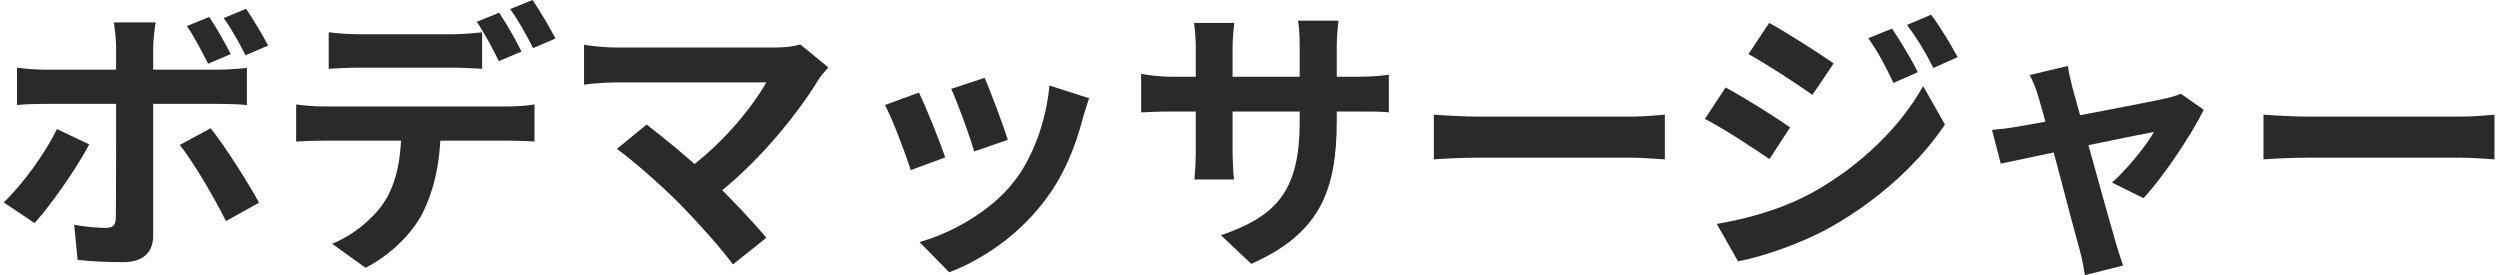 <svg width="318" height="35" viewBox="0 0 318 35" fill="none" xmlns="http://www.w3.org/2000/svg">
<path d="M287.914 14.583C289.246 14.691 291.839 14.835 293.711 14.835C297.96 14.835 309.843 14.835 313.048 14.835C314.74 14.835 316.325 14.655 317.297 14.583V20.272C316.433 20.236 314.596 20.056 313.084 20.056C309.807 20.056 297.96 20.056 293.711 20.056C291.695 20.056 289.282 20.164 287.914 20.272V14.583Z" fill="#2A2A2A"/>
<path d="M263.033 8.39C263.141 9.254 263.393 10.19 263.609 11.126C264.833 15.447 268.218 27.834 269.118 30.823C269.298 31.471 269.803 33.055 270.055 33.775L265.194 35C265.049 34.028 264.833 32.839 264.545 31.831C263.645 28.698 260.368 15.843 259.216 12.098C258.964 11.198 258.568 10.298 258.172 9.542L263.033 8.39ZM280.317 13.971C278.769 17.104 275.168 22.541 272.647 25.206L268.65 23.225C270.523 21.569 273.007 18.544 273.98 16.78C272.107 17.104 257.452 20.164 254.499 20.812L253.383 16.527C254.499 16.419 255.507 16.311 256.696 16.095C258.64 15.807 273.043 13.071 275.6 12.495C276.212 12.351 276.932 12.134 277.4 11.918L280.317 13.971Z" fill="#2A2A2A"/>
<path d="M240.665 3.637C241.673 5.149 243.149 7.526 243.941 9.182L240.845 10.55C239.765 8.282 238.972 6.734 237.64 4.861L240.665 3.637ZM245.634 1.873C246.75 3.313 248.154 5.689 249.019 7.274L245.922 8.642C244.77 6.374 243.905 4.969 242.573 3.169L245.634 1.873ZM225.037 2.917C227.414 4.213 231.375 6.77 233.247 8.066L230.546 12.063C228.566 10.659 224.785 8.21 222.409 6.878L225.037 2.917ZM218.376 28.483C222.373 27.799 226.694 26.61 230.618 24.45C236.74 21.029 241.745 16.096 244.626 10.947L247.398 15.844C244.049 20.813 238.972 25.386 233.067 28.771C229.43 30.859 224.245 32.66 221.076 33.236L218.376 28.483ZM219.492 11.127C221.904 12.423 225.865 14.908 227.702 16.204L225.073 20.237C223.021 18.832 219.312 16.384 216.863 15.124L219.492 11.127Z" fill="#2A2A2A"/>
<path d="M182.386 14.583C183.718 14.691 186.311 14.835 188.183 14.835C192.432 14.835 204.315 14.835 207.519 14.835C209.212 14.835 210.796 14.655 211.768 14.583V20.272C210.904 20.236 209.068 20.056 207.555 20.056C204.279 20.056 192.432 20.056 188.183 20.056C186.167 20.056 183.754 20.164 182.386 20.272V14.583Z" fill="#2A2A2A"/>
<path d="M170.035 15.375C170.035 24.269 167.874 29.707 159.161 33.559L155.308 29.923C162.293 27.51 165.318 24.377 165.318 15.519V5.941C165.318 4.501 165.246 3.313 165.102 2.628H170.251C170.179 3.349 170.035 4.501 170.035 5.941V15.375ZM157 2.916C156.928 3.601 156.784 4.753 156.784 6.193V19.048C156.784 20.669 156.892 22.145 156.964 22.829H151.923C151.995 22.145 152.103 20.669 152.103 19.048V6.157C152.103 5.149 152.031 4.033 151.887 2.916H157ZM145.153 9.398C145.801 9.506 147.278 9.758 149.042 9.758H172.664C174.572 9.758 175.652 9.65 176.66 9.506V14.295C175.868 14.187 174.572 14.187 172.7 14.187H149.042C147.242 14.187 145.982 14.259 145.153 14.295V9.398Z" fill="#2A2A2A"/>
<path d="M125.241 9.902C125.925 11.414 127.69 16.131 128.194 17.788L123.909 19.264C123.441 17.536 121.857 13.179 120.992 11.306L125.241 9.902ZM138.528 12.494C138.132 13.683 137.916 14.439 137.7 15.159C136.764 18.796 135.216 22.541 132.767 25.674C129.418 30.03 124.953 33.019 120.74 34.639L116.959 30.787C120.884 29.706 125.925 26.97 128.878 23.225C131.327 20.2 133.091 15.411 133.487 10.874L138.528 12.494ZM116.887 11.774C117.788 13.611 119.552 18.004 120.236 20.02L115.843 21.64C115.267 19.732 113.431 14.907 112.566 13.359L116.887 11.774Z" fill="#2A2A2A"/>
<path d="M105.364 8.57C104.86 9.147 104.428 9.651 104.14 10.083C101.331 14.728 96.002 21.209 90.421 25.314L86.82 22.002C91.573 18.689 95.606 13.792 97.478 10.479C94.31 10.479 81.203 10.479 78.466 10.479C76.99 10.479 75.045 10.659 74.289 10.767V5.69C75.261 5.87 77.206 6.05 78.466 6.05C80.734 6.05 94.562 6.05 98.415 6.05C99.819 6.05 101.007 5.906 101.799 5.654L105.364 8.57ZM86.388 25.854C84.263 23.73 80.591 20.453 78.466 18.941L82.247 15.844C84.191 17.32 87.792 20.237 90.529 22.866C92.905 25.17 95.75 28.159 97.478 30.247L93.229 33.632C91.753 31.616 88.728 28.231 86.388 25.854Z" fill="#2A2A2A"/>
<path d="M41.81 4.105C42.962 4.249 44.474 4.357 45.663 4.357C47.931 4.357 55.349 4.357 57.474 4.357C58.698 4.357 60.102 4.249 61.326 4.105V8.75C60.102 8.678 58.698 8.606 57.474 8.606C55.349 8.606 47.931 8.606 45.699 8.606C44.438 8.606 42.926 8.678 41.81 8.75V4.105ZM37.669 13.287C38.713 13.431 39.974 13.539 41.09 13.539C43.358 13.539 62.551 13.539 64.675 13.539C65.431 13.539 67.016 13.467 67.988 13.287V18.004C67.088 17.932 65.683 17.896 64.675 17.896C62.551 17.896 43.358 17.896 41.09 17.896C40.045 17.896 38.641 17.932 37.669 18.004V13.287ZM56.069 15.808C56.069 20.525 55.241 24.125 53.729 27.15C52.468 29.635 49.696 32.443 46.491 34.064L42.242 31.003C44.799 29.995 47.355 27.942 48.795 25.818C50.596 23.117 51.064 19.697 51.064 15.844L56.069 15.808ZM63.487 1.62C64.387 2.917 65.683 5.221 66.332 6.553L63.451 7.778C62.731 6.301 61.614 4.177 60.642 2.773L63.487 1.62ZM67.736 0C68.672 1.332 70.004 3.637 70.653 4.897L67.808 6.121C67.052 4.609 65.899 2.521 64.891 1.152L67.736 0Z" fill="#2A2A2A"/>
<path d="M26.615 2.16C27.515 3.457 28.667 5.545 29.351 6.878L26.471 8.102C25.714 6.625 24.742 4.717 23.77 3.313L26.615 2.16ZM31.296 1.116C32.232 2.485 33.456 4.537 34.104 5.797L31.224 7.022C30.468 5.509 29.423 3.637 28.451 2.304L31.296 1.116ZM19.809 2.845C19.701 3.349 19.485 5.113 19.485 6.013C19.485 8.138 19.485 11.198 19.485 13.287C19.485 16.204 19.485 26.934 19.485 29.959C19.485 32.047 18.261 33.344 15.704 33.344C13.796 33.344 11.671 33.272 9.871 33.056L9.439 28.59C10.951 28.878 12.535 28.987 13.436 28.987C14.372 28.987 14.696 28.663 14.732 27.726C14.768 26.358 14.768 14.979 14.768 13.287C14.768 12.027 14.768 8.174 14.768 5.977C14.768 5.041 14.588 3.493 14.48 2.845H19.809ZM2.165 8.606C3.245 8.75 4.506 8.858 5.622 8.858C7.818 8.858 25.282 8.858 27.875 8.858C28.883 8.858 30.431 8.75 31.404 8.642V13.359C30.288 13.251 28.883 13.215 27.911 13.215C25.318 13.215 7.998 13.215 5.622 13.215C4.542 13.215 3.173 13.251 2.165 13.359V8.606ZM11.347 18.364C9.691 21.533 6.342 26.25 4.398 28.374L0.473 25.746C2.885 23.441 5.766 19.48 7.242 16.42L11.347 18.364ZM26.795 16.312C28.631 18.616 31.512 23.153 32.952 25.782L28.739 28.122C27.191 25.026 24.634 20.669 22.87 18.436L26.795 16.312Z" fill="#2A2A2A"/>
</svg>
